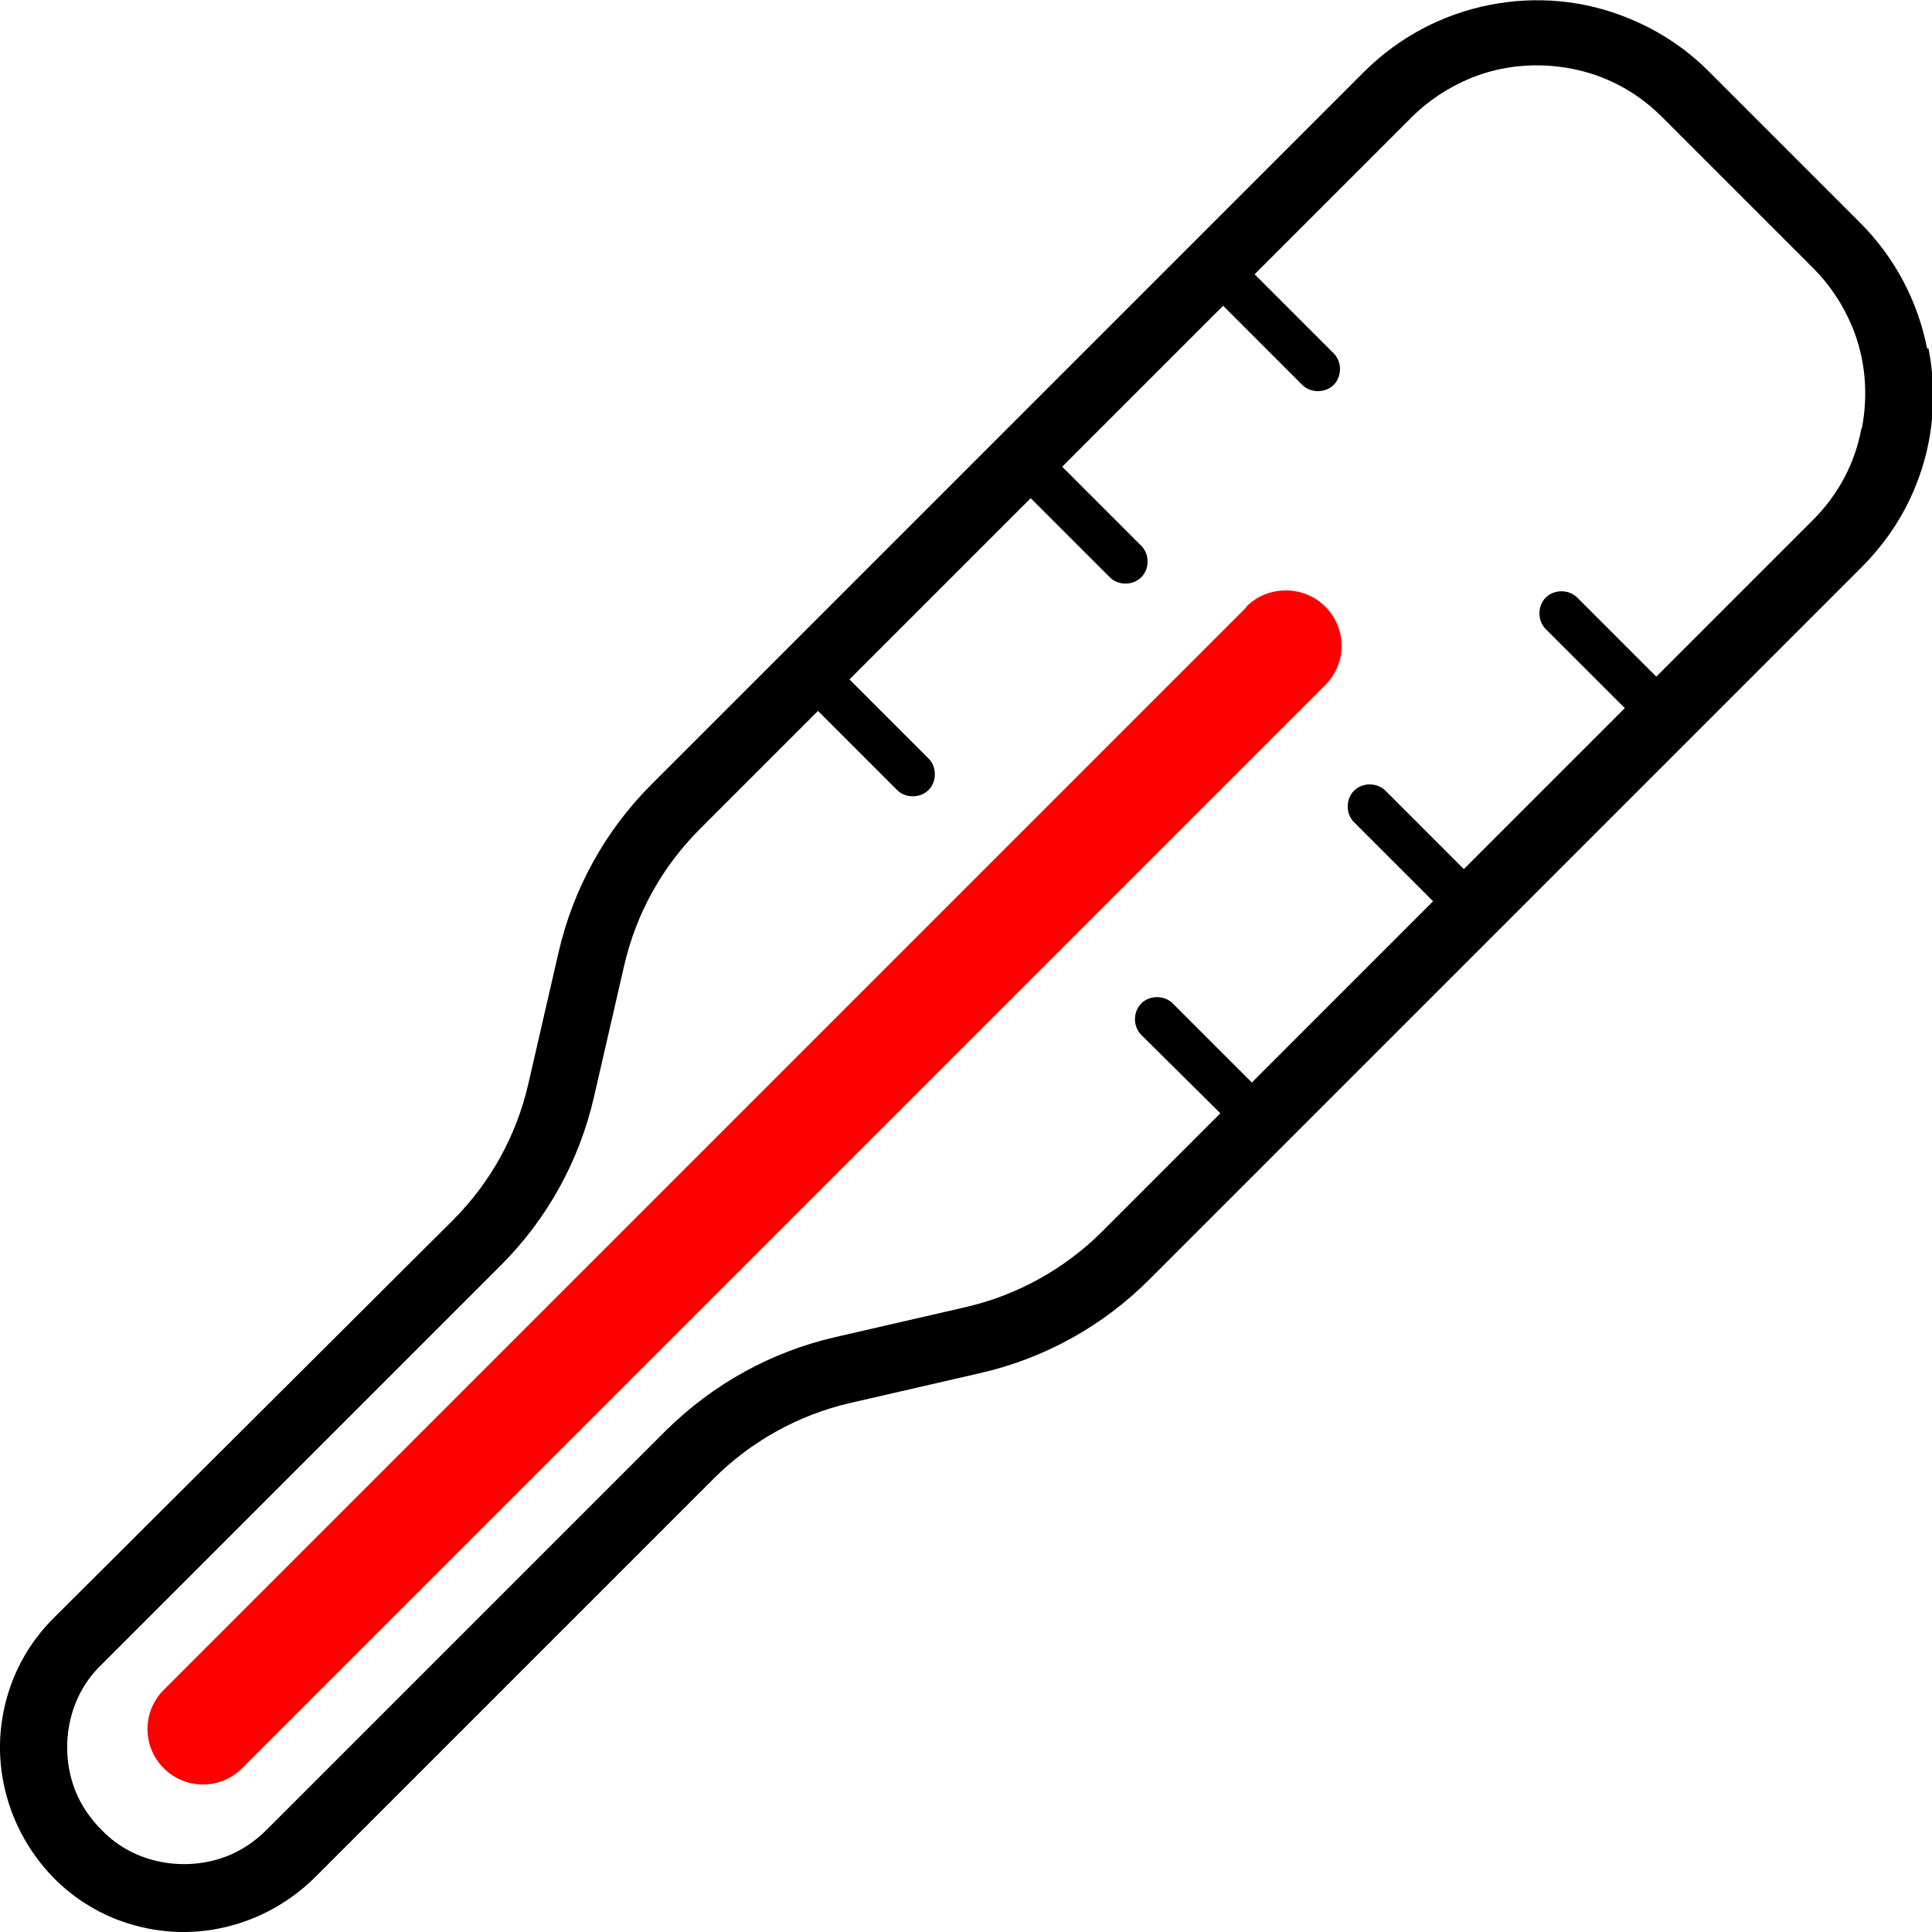 <?xml version="1.0" encoding="UTF-8"?><svg id="_レイヤー_2" xmlns="http://www.w3.org/2000/svg" viewBox="0 0 27.61 27.61"><defs><style>.cls-1{fill:#ff0001;}</style></defs><g id="_レイヤー_3のコピー"><g><path d="m27.54,4.98c-.13-.66-.45-1.29-.96-1.8l-2.16-2.16c-.34-.34-.73-.59-1.15-.76-.63-.26-1.32-.32-1.98-.19-.66.13-1.29.45-1.8.96l-10.18,10.18c-.66.66-1.12,1.49-1.33,2.41l-.43,1.87c-.17.74-.54,1.41-1.08,1.95L.77,23.12c-.26.26-.45.55-.58.87C0,24.47-.05,24.98.05,25.48c.1.5.34.97.72,1.36.26.26.55.45.87.58.48.19.99.24,1.49.14s.97-.34,1.36-.72l5.71-5.71c.53-.53,1.21-.91,1.95-1.08l1.87-.43c.91-.21,1.74-.67,2.4-1.33l10.18-10.18c.34-.34.6-.73.77-1.15.26-.63.32-1.32.19-1.98Zm-.94,1.15c-.09.48-.32.93-.69,1.3l-2.24,2.24-1.13-1.13c-.12-.12-.33-.12-.45,0s-.12.33,0,.45l1.13,1.13-2.3,2.3-1.12-1.12c-.12-.12-.33-.12-.45,0-.12.12-.12.33,0,.45l1.13,1.13-2.59,2.59-1.13-1.13c-.12-.12-.33-.12-.45,0s-.12.33,0,.45l1.13,1.12-1.69,1.69c-.53.53-1.21.91-1.95,1.08l-1.87.43c-.91.21-1.74.67-2.41,1.33l-5.71,5.71c-.16.16-.35.29-.55.37-.3.12-.63.15-.95.09-.32-.06-.62-.21-.86-.46-.16-.16-.29-.35-.37-.55-.12-.3-.15-.63-.09-.95.06-.32.21-.62.46-.86l5.71-5.71c.66-.66,1.12-1.49,1.33-2.41l.43-1.87c.17-.74.54-1.41,1.08-1.95l1.69-1.69,1.13,1.13c.12.12.33.12.45,0,.12-.12.12-.33,0-.45l-1.13-1.13,2.59-2.59,1.13,1.13c.12.12.33.12.45,0,.12-.12.12-.33,0-.45l-1.13-1.13,2.3-2.3,1.13,1.13c.12.12.33.12.45,0,.12-.12.12-.33,0-.45l-1.13-1.13,2.24-2.24c.25-.25.53-.43.84-.56.46-.19.96-.23,1.44-.14s.93.32,1.3.69l2.16,2.16c.25.25.43.53.56.84.19.46.23.96.14,1.44Z"/><path class="cls-1" d="m17.82,8.67l-10.29,10.29-5.19,5.19c-.31.31-.31.81,0,1.12.31.31.81.31,1.12,0l5.19-5.19,10.29-10.29c.31-.31.31-.81,0-1.12-.31-.31-.82-.31-1.13,0Z"/></g></g></svg>
